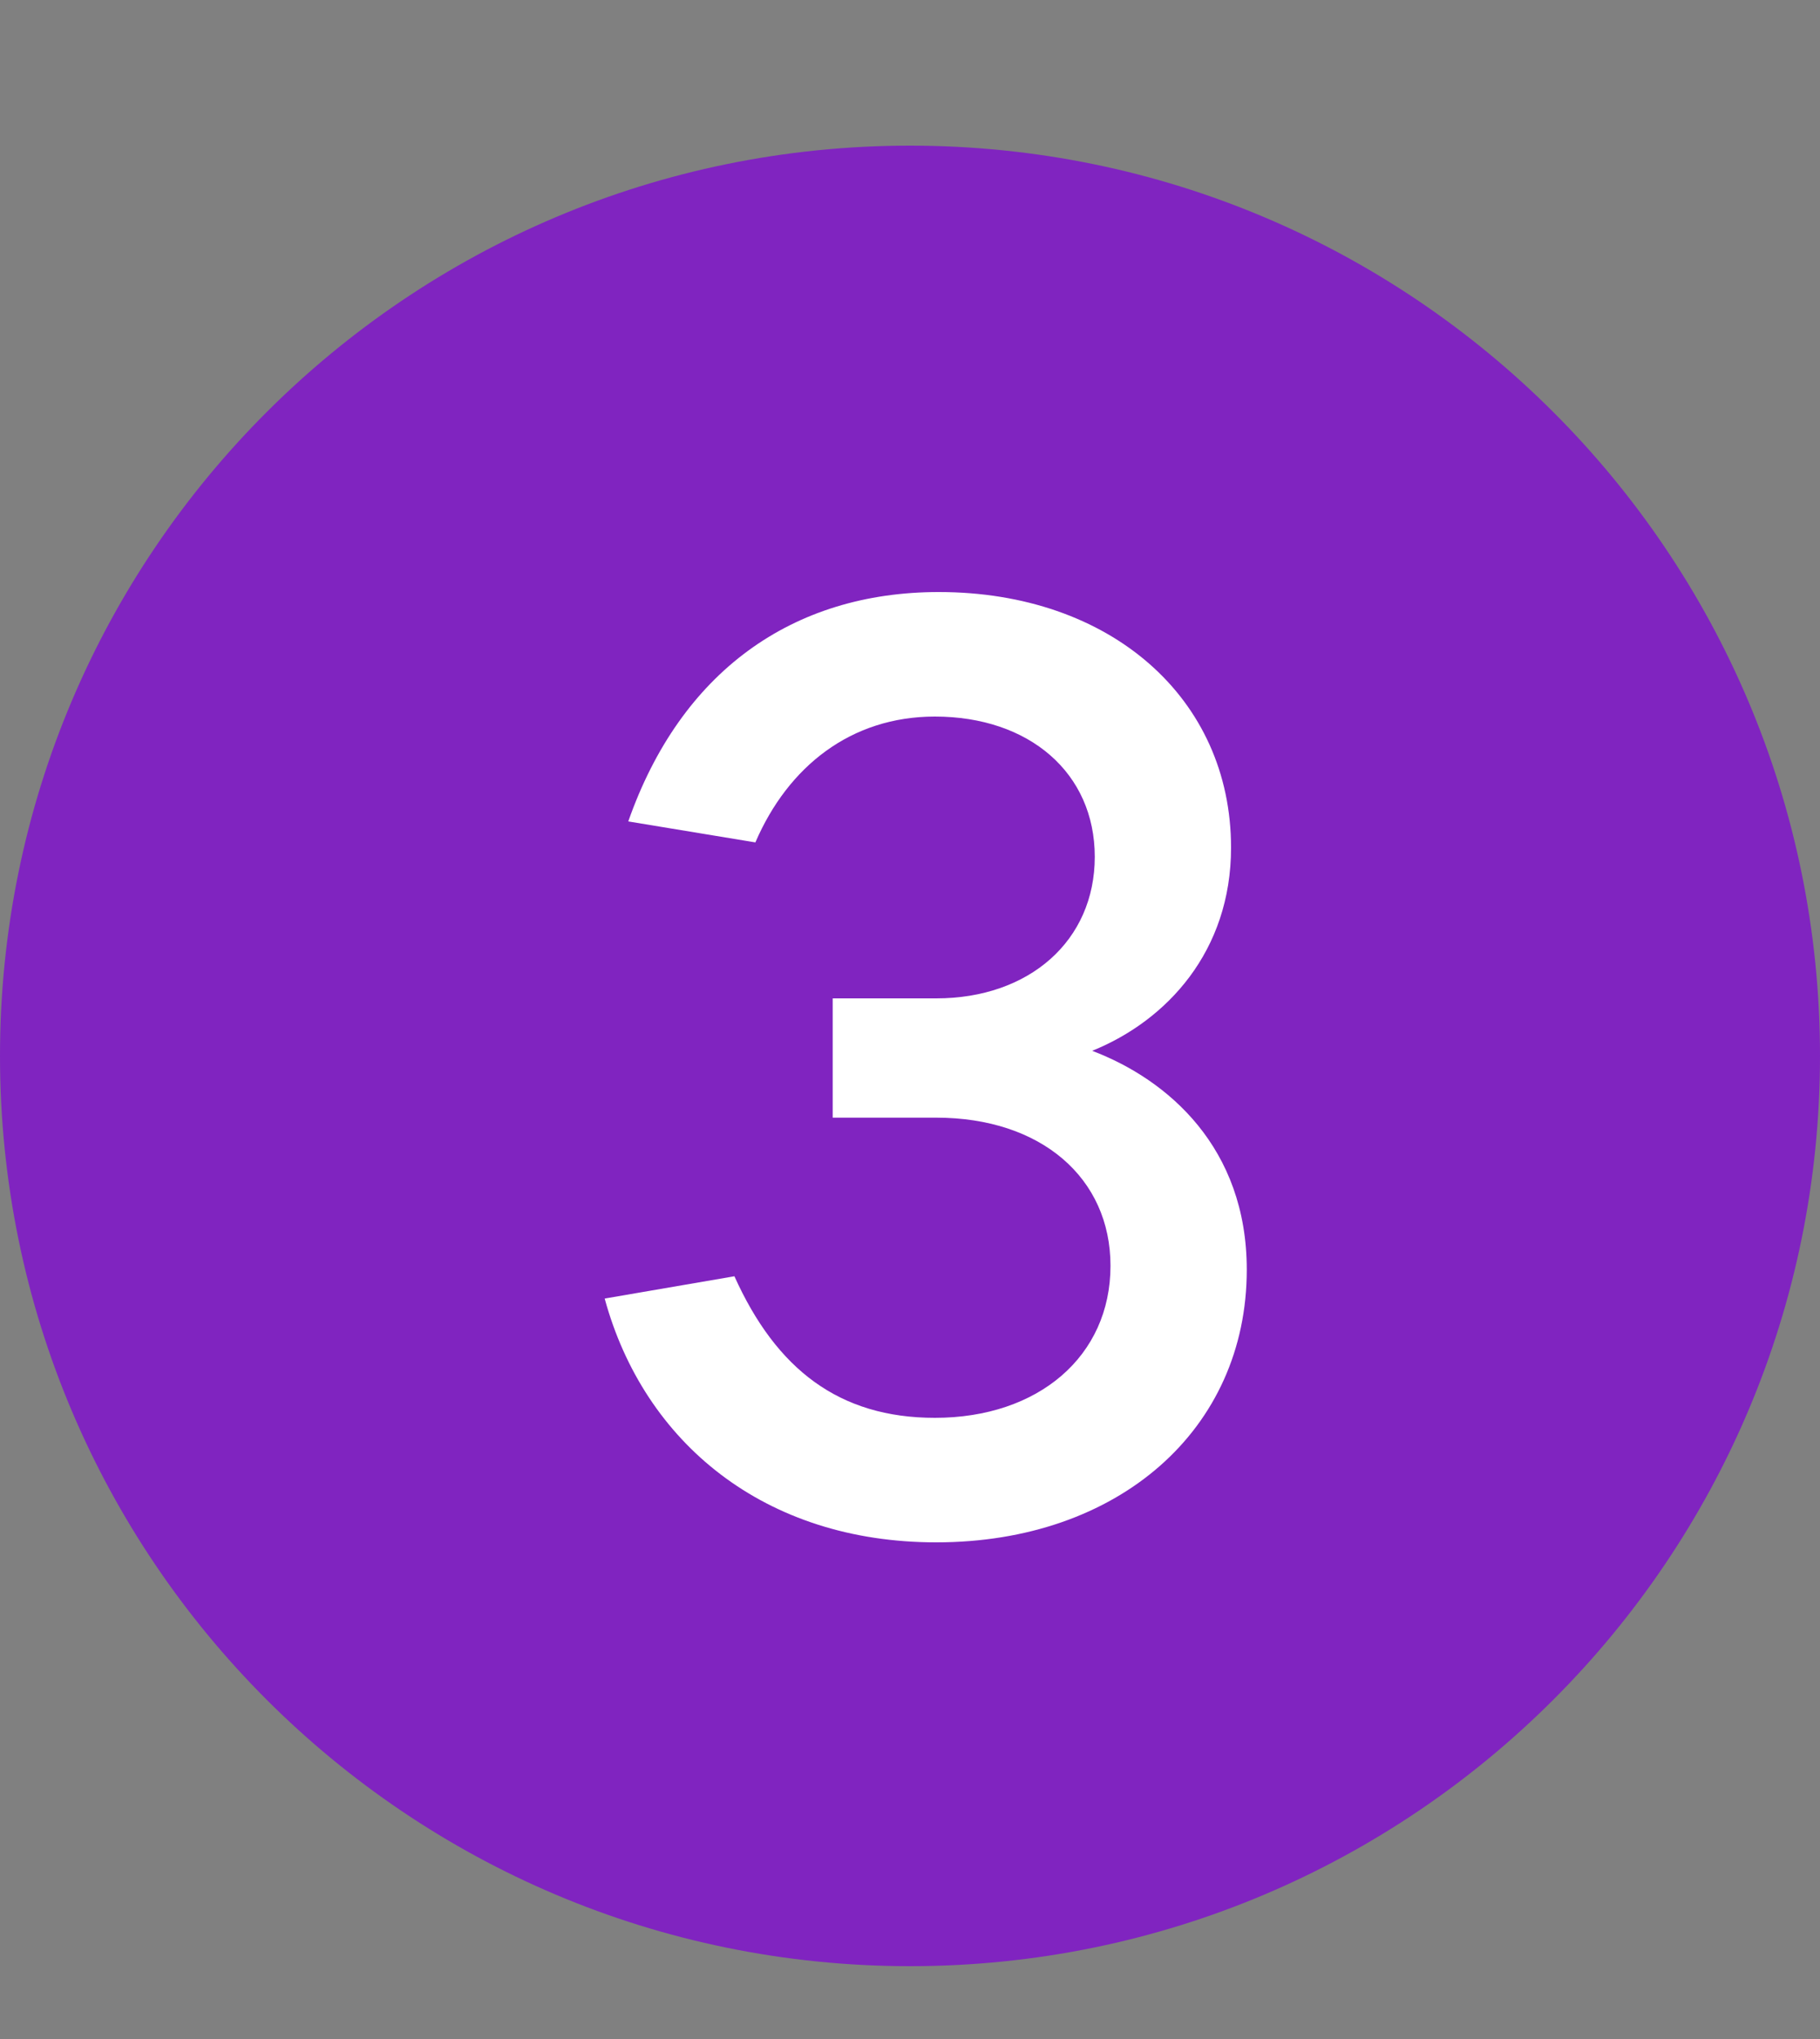 <?xml version="1.0" encoding="UTF-8"?> <svg xmlns="http://www.w3.org/2000/svg" width="25" height="28" viewBox="0 0 25 28" fill="none"><rect x="0" y="0" width="25" height="28" fill="#808080" stroke="none"/> <path d="M12.5 27C19.404 27 25 21.404 25 14.5C25 7.596 19.404 2 12.5 2C5.596 2 0 7.596 0 14.5C0 21.404 5.596 27 12.5 27Z" fill="#8024C0"></path> <path d="M15.002 14.43C16.028 14.016 16.91 13.062 16.91 11.64C16.91 9.588 15.254 8.13 12.896 8.13C10.88 8.13 9.35 9.228 8.63 11.28L10.376 11.568C10.826 10.524 11.69 9.84 12.842 9.84C14.138 9.84 15.038 10.614 15.038 11.766C15.038 12.918 14.138 13.71 12.86 13.71H11.438V15.348H12.86C14.3 15.348 15.254 16.176 15.254 17.382C15.254 18.624 14.264 19.47 12.842 19.47C11.528 19.47 10.664 18.804 10.088 17.526L8.306 17.832C8.846 19.812 10.502 21.18 12.86 21.18C15.362 21.18 17.126 19.632 17.126 17.436C17.126 15.762 16.046 14.826 15.002 14.43Z" fill="white"></path> </svg> 